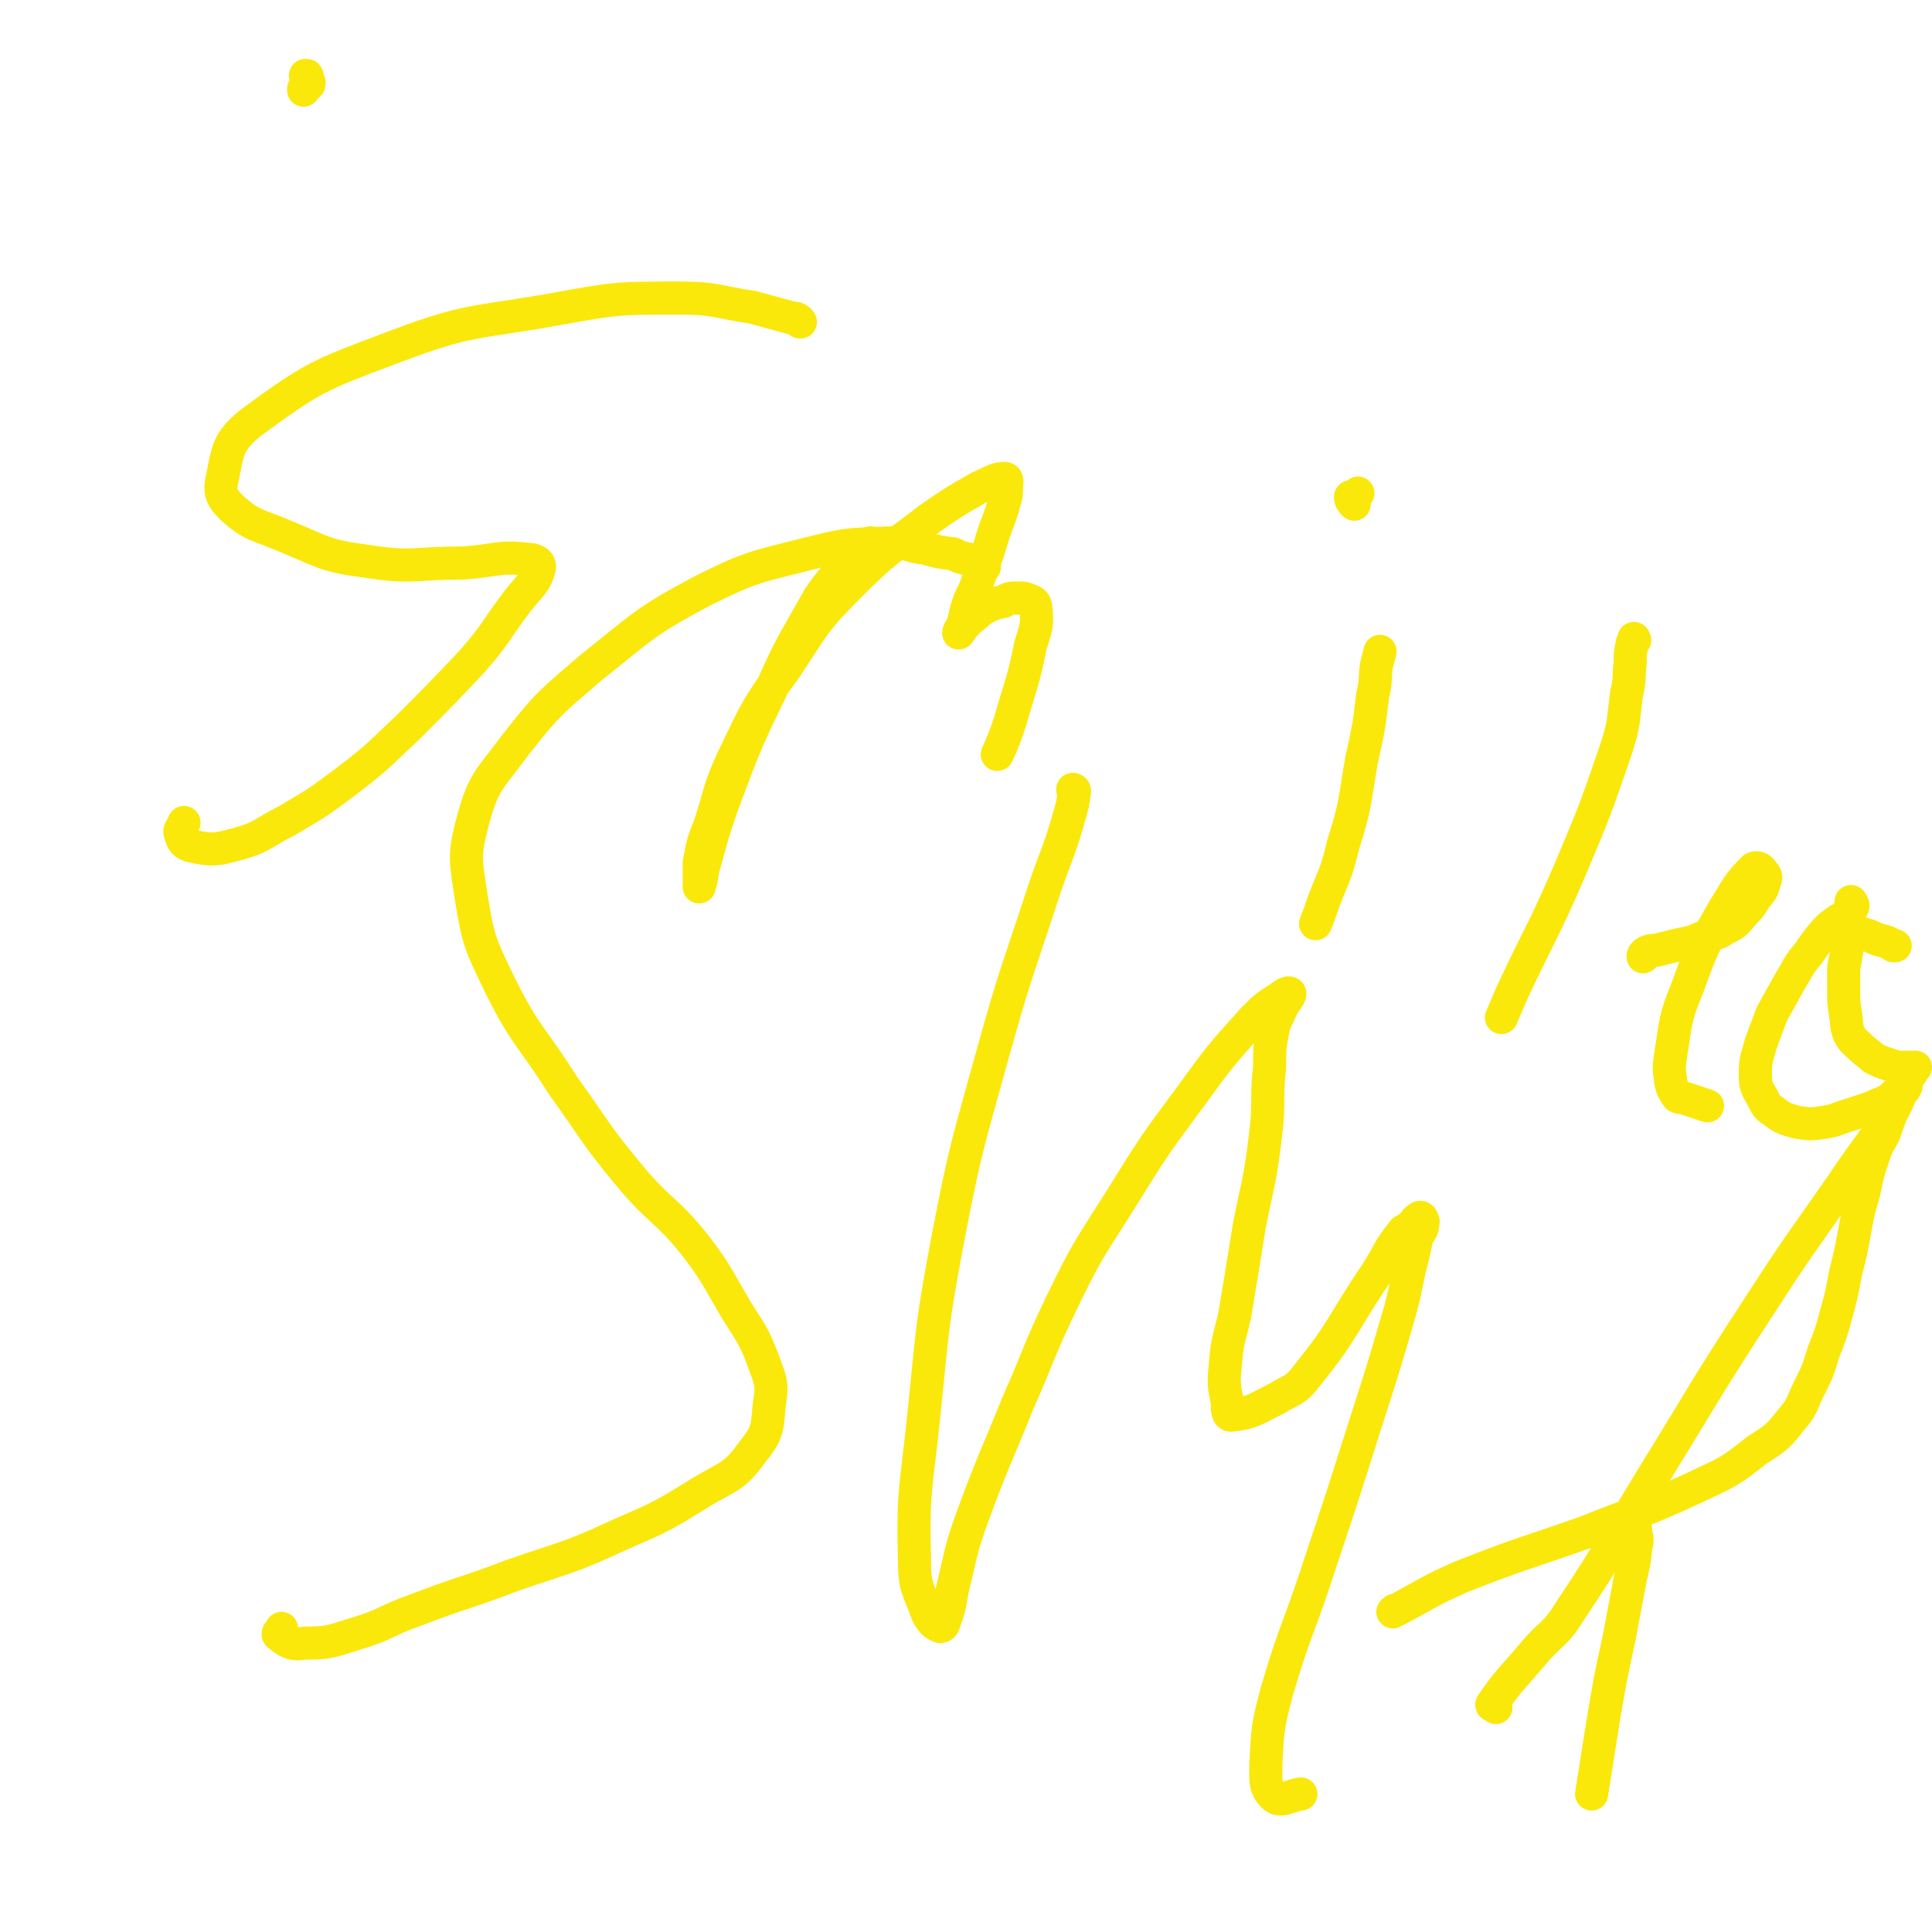 <svg viewBox='0 0 1050 1050' version='1.1' xmlns='http://www.w3.org/2000/svg' xmlns:xlink='http://www.w3.org/1999/xlink'><g fill='none' stroke='#FAE80B' stroke-width='18' stroke-linecap='round' stroke-linejoin='round'><path d='M435,175c0,0 0,0 0,0 -1,0 0,-1 -1,-1 -1,-1 -1,-1 -3,-1 -11,-3 -11,-3 -22,-6 -20,-3 -20,-5 -40,-5 -33,0 -34,0 -67,6 -45,8 -47,5 -89,21 -40,15 -43,16 -77,41 -12,10 -12,14 -15,29 -2,8 -1,11 5,17 11,10 14,9 28,15 22,9 22,11 45,14 25,4 26,1 52,1 18,-1 19,-4 36,-2 4,0 7,2 6,5 -2,8 -5,9 -12,18 -12,16 -11,17 -24,32 -17,18 -17,18 -35,36 -16,15 -16,16 -33,29 -16,12 -16,12 -33,22 -14,7 -13,9 -28,13 -11,3 -13,3 -23,1 -5,-1 -6,-3 -7,-7 -1,-2 1,-3 2,-6 '/><path d='M473,295c0,0 0,0 0,0 -1,1 -1,1 -2,2 -2,2 -3,1 -5,3 -4,4 -4,4 -7,7 -7,9 -8,9 -14,18 -14,25 -15,25 -26,50 -15,31 -15,32 -27,64 -5,15 -5,15 -9,30 -2,6 -1,7 -3,13 0,0 0,0 0,-1 0,-2 0,-2 0,-4 0,-4 0,-4 0,-8 2,-11 2,-11 6,-21 6,-19 5,-20 13,-37 12,-25 12,-26 28,-48 16,-24 15,-25 35,-45 20,-20 21,-19 43,-36 13,-9 13,-9 27,-17 7,-3 9,-5 14,-5 2,0 1,3 1,6 0,5 -1,5 -2,10 -2,6 -2,6 -4,11 -2,6 -2,6 -4,13 -3,7 -2,7 -5,14 -2,6 -2,6 -5,12 -2,6 -2,6 -3,11 -1,3 -1,3 -2,5 -1,1 -1,2 -1,2 1,-1 1,-2 3,-4 2,-2 2,-3 4,-4 4,-3 4,-4 8,-6 4,-2 4,-2 9,-3 4,-2 4,-2 8,-2 3,0 4,0 6,1 3,1 4,2 4,5 1,9 0,10 -3,20 -4,20 -5,20 -11,41 -3,9 -3,9 -7,18 '/><path d='M750,354c0,0 0,0 0,0 -1,4 -1,4 -2,8 -1,8 0,8 -2,16 -2,17 -2,17 -6,35 -4,23 -3,24 -10,46 -4,17 -5,16 -11,32 -2,6 -2,6 -4,11 '/><path d='M736,274c0,0 0,0 0,0 -1,-1 -1,-1 -1,-2 -1,0 -1,-1 -1,-2 1,0 1,0 2,0 1,-1 1,-1 2,-2 '/><path d='M888,347c0,0 0,0 0,0 0,1 1,1 0,1 0,1 -1,1 -1,2 -1,5 -1,5 -1,10 -1,8 0,9 -2,17 -2,15 -1,16 -6,31 -11,32 -11,32 -24,63 -15,35 -16,34 -32,68 -3,7 -3,7 -6,14 '/><path d='M893,520c0,0 0,0 0,0 0,-1 0,-1 1,-2 1,0 1,-1 2,-1 3,-1 3,0 6,-1 4,-1 4,-1 8,-2 4,-1 5,-1 9,-2 4,-1 4,-2 8,-3 5,-2 6,-1 10,-4 6,-3 6,-3 10,-8 4,-4 4,-4 7,-9 3,-4 4,-4 5,-9 1,-2 1,-3 -1,-5 -1,-2 -3,-3 -5,-2 -9,9 -9,11 -16,22 -12,21 -12,21 -20,43 -7,17 -6,18 -9,36 -1,7 -1,7 0,15 1,4 1,4 3,7 1,2 2,1 5,2 6,2 6,2 12,4 '/><path d='M1030,514c0,0 0,0 0,0 0,0 0,0 -1,0 -3,-2 -3,-2 -7,-3 -4,-1 -4,-2 -8,-3 -3,-1 -3,-1 -7,-2 -1,0 -1,0 -2,1 0,0 -1,0 -1,1 0,3 0,4 0,7 -1,6 -1,6 -2,11 0,7 0,7 0,13 0,6 0,6 1,12 1,6 0,6 2,11 2,4 3,4 6,7 3,3 4,3 7,6 4,2 4,2 7,3 3,1 3,1 6,2 3,0 3,0 5,0 2,0 2,0 4,0 0,0 1,0 1,0 -1,1 -2,1 -2,3 -2,2 -2,2 -3,5 -4,7 -3,8 -7,15 -13,21 -14,20 -28,41 -23,33 -23,32 -45,66 -30,46 -29,46 -58,93 -22,36 -21,37 -45,73 -8,13 -10,11 -20,23 -11,13 -13,14 -22,27 -1,1 1,1 2,2 '/><path d='M1006,490c0,0 0,0 0,0 0,1 1,1 1,2 0,1 0,1 -1,2 0,0 -1,0 -1,1 -1,1 -1,2 -2,3 -2,2 -3,1 -5,3 -3,2 -3,2 -6,5 -5,6 -5,6 -9,12 -6,7 -5,7 -10,15 -5,9 -5,9 -10,18 -3,8 -3,8 -6,16 -2,8 -3,8 -3,16 0,6 0,7 3,12 3,5 2,6 7,9 5,4 6,4 13,6 7,1 7,1 14,0 7,-1 7,-2 14,-4 6,-2 6,-2 12,-4 4,-2 5,-2 9,-4 2,-1 2,-2 5,-4 2,-1 2,0 4,-2 0,-1 0,-1 0,-2 1,0 1,0 1,0 0,0 0,0 -1,0 0,1 0,1 -1,2 0,0 0,0 0,1 -1,0 -1,0 -1,1 -1,2 -1,2 -2,3 -1,4 -1,4 -3,8 -2,5 -2,5 -4,11 -3,6 -4,6 -6,13 -3,9 -3,9 -5,19 -3,10 -3,10 -5,21 -2,11 -2,11 -5,23 -2,11 -2,11 -5,22 -3,11 -3,11 -7,21 -3,10 -3,10 -8,20 -4,8 -3,9 -9,16 -8,10 -8,10 -19,17 -15,12 -16,12 -33,20 -30,14 -31,13 -61,25 -34,12 -34,11 -67,24 -18,8 -18,9 -35,18 -1,0 -1,0 -2,1 '/><path d='M165,49c0,0 0,0 0,0 0,-1 0,-1 1,-2 1,0 1,0 1,-1 1,0 1,0 1,-1 0,-1 -1,-1 -1,-3 0,0 0,0 0,0 0,-1 0,-1 -1,-1 '/><path d='M535,308c0,0 0,0 0,0 0,0 0,0 0,0 -4,-2 -4,-2 -8,-4 -5,-1 -5,-1 -9,-3 -8,-1 -8,-1 -15,-3 -9,-1 -9,-3 -18,-3 -21,1 -22,0 -42,5 -31,8 -33,7 -61,21 -32,17 -32,19 -61,42 -22,19 -23,19 -41,42 -14,19 -17,19 -23,41 -5,19 -4,21 -1,41 4,25 5,26 16,49 14,28 17,27 34,54 18,25 17,26 37,50 16,19 19,17 35,37 12,16 11,16 21,33 9,15 10,14 16,30 4,11 5,12 3,24 -1,13 -1,15 -9,25 -10,14 -13,13 -28,22 -21,13 -21,13 -44,23 -28,13 -29,12 -58,22 -26,10 -27,9 -53,19 -17,6 -16,8 -33,13 -13,4 -14,5 -27,5 -7,1 -9,0 -14,-4 -2,-1 0,-2 1,-4 '/><path d='M583,429c0,0 0,0 0,0 0,0 1,0 1,1 -1,7 -1,7 -3,14 -6,21 -7,20 -14,41 -14,43 -15,43 -27,86 -14,51 -15,51 -25,103 -9,48 -8,48 -13,96 -4,39 -6,39 -5,78 0,15 2,15 7,29 2,4 4,6 7,7 2,0 2,-2 3,-5 3,-8 2,-8 4,-17 5,-20 4,-20 11,-39 11,-30 12,-30 24,-60 12,-27 11,-28 24,-55 14,-29 15,-29 32,-56 18,-29 18,-29 38,-56 16,-22 16,-22 34,-42 7,-7 7,-7 15,-12 2,-2 5,-3 5,-2 0,2 -3,4 -5,9 -2,5 -3,5 -4,10 -2,10 -2,10 -2,21 -2,17 0,18 -2,35 -3,26 -4,26 -9,51 -4,25 -4,25 -8,49 -3,13 -4,13 -5,26 -1,11 -1,11 1,21 0,4 0,8 3,7 10,-1 12,-3 24,-9 8,-5 10,-4 16,-12 21,-26 19,-28 38,-56 7,-11 6,-12 14,-22 1,-2 2,-1 4,-3 3,-2 2,-3 5,-5 1,-1 2,0 2,1 1,1 0,2 0,4 -1,3 -2,3 -3,6 -1,4 -1,4 -2,9 -4,15 -3,15 -7,30 -9,31 -9,31 -19,62 -12,38 -12,38 -25,77 -11,34 -13,34 -23,68 -5,19 -5,20 -6,39 0,9 -1,13 4,18 4,4 8,0 15,-1 '/><path d='M887,829c0,0 0,0 0,0 0,0 1,0 1,0 1,2 1,2 1,4 1,4 1,4 0,8 -1,9 -1,9 -3,17 -3,16 -3,16 -6,32 -5,23 -5,23 -9,47 -3,19 -3,19 -6,38 '/></g>
</svg>